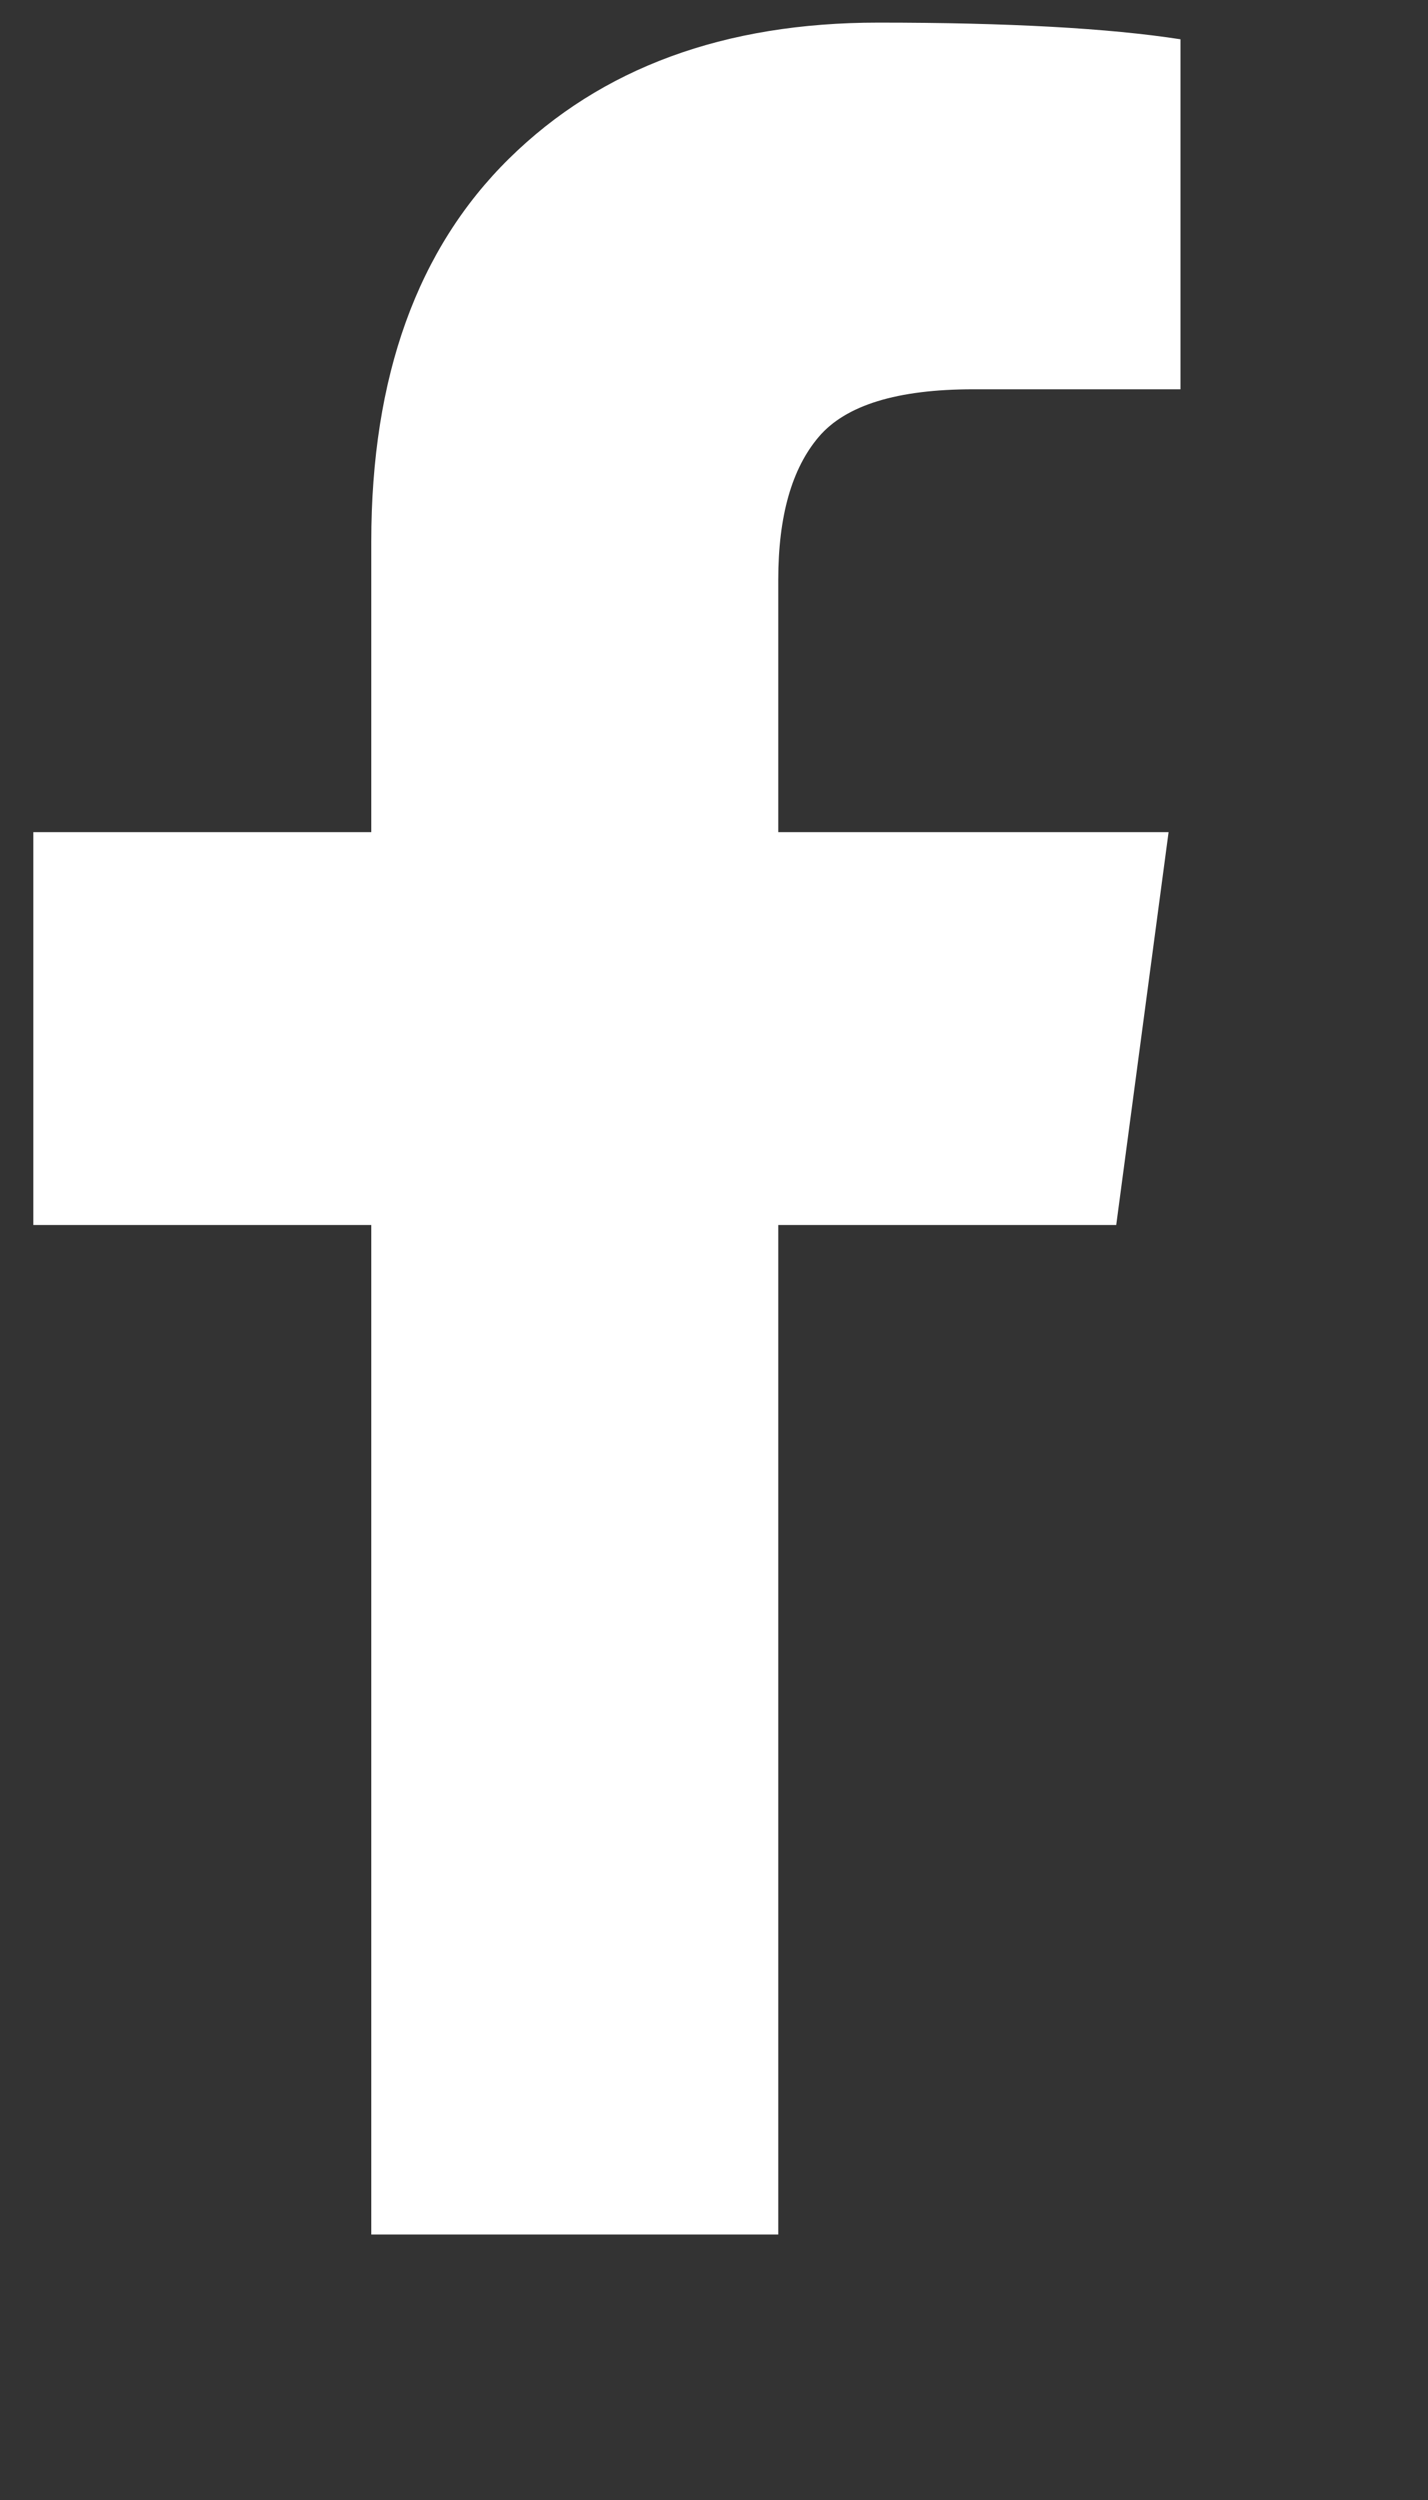 <svg width="12" height="21" viewBox="0 0 12 21" fill="none" xmlns="http://www.w3.org/2000/svg">
<rect x="0" y="0" width="12" height="21" fill="#333333" stroke="none"/>
<g clip-path="url(#clip0_15_16)">
<path d="M9.92 0.33V3.27H8.18C7.54 3.27 7.107 3.403 6.88 3.67C6.653 3.937 6.54 4.337 6.54 4.87V6.99H9.82L9.38 10.29H6.54V18.77H3.12V10.29H0.28V6.99H3.12V4.55C3.12 3.163 3.507 2.09 4.28 1.33C5.053 0.57 6.087 0.19 7.38 0.19C8.473 0.19 9.32 0.237 9.92 0.33Z" fill="white"/>
</g>
<defs>
<clipPath id="clip0_15_16">
<rect width="11.42" height="20" fill="white" transform="matrix(1 0 0 -1 0.28 20.19)"/>
</clipPath>
</defs>
</svg>
